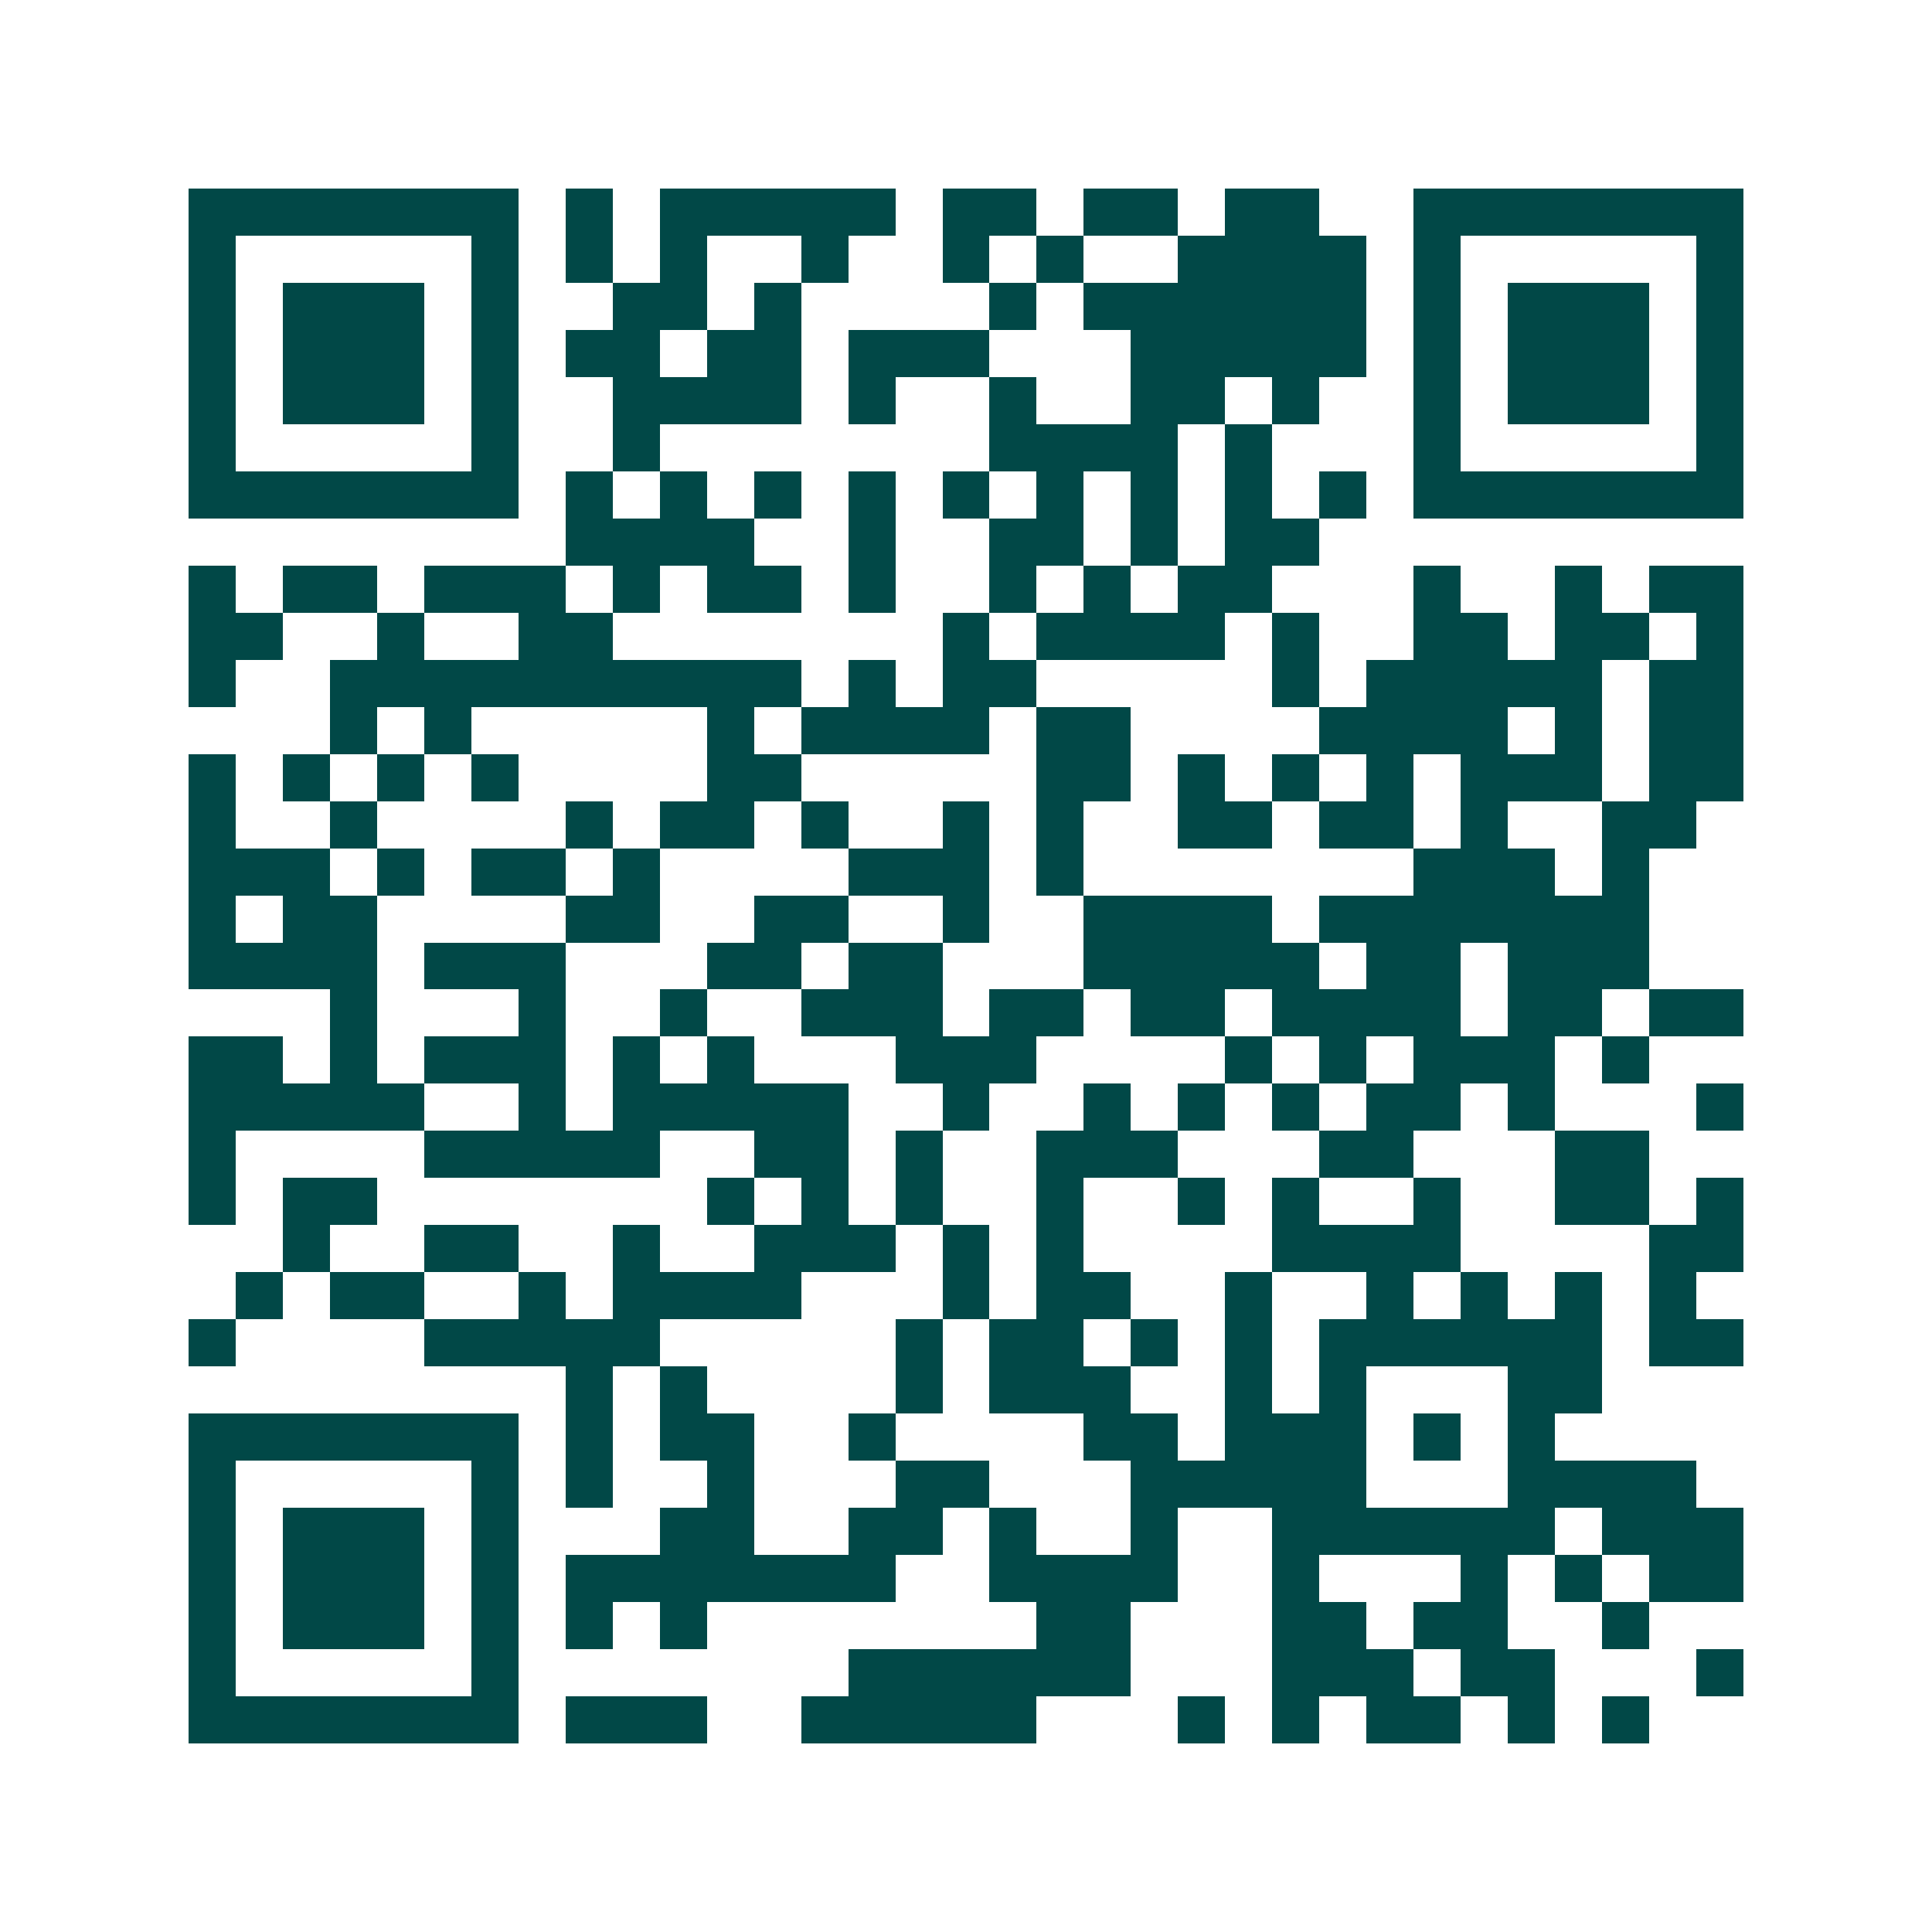 <svg xmlns="http://www.w3.org/2000/svg" width="200" height="200" viewBox="0 0 41 41" shape-rendering="crispEdges"><path fill="#ffffff" d="M0 0h41v41H0z"/><path stroke="#014847" d="M4 4.5h7m1 0h1m1 0h5m1 0h2m1 0h2m1 0h2m2 0h7M4 5.5h1m5 0h1m1 0h1m1 0h1m2 0h1m2 0h1m1 0h1m2 0h4m1 0h1m5 0h1M4 6.5h1m1 0h3m1 0h1m2 0h2m1 0h1m4 0h1m1 0h6m1 0h1m1 0h3m1 0h1M4 7.5h1m1 0h3m1 0h1m1 0h2m1 0h2m1 0h3m3 0h5m1 0h1m1 0h3m1 0h1M4 8.5h1m1 0h3m1 0h1m2 0h4m1 0h1m2 0h1m2 0h2m1 0h1m2 0h1m1 0h3m1 0h1M4 9.5h1m5 0h1m2 0h1m7 0h4m1 0h1m3 0h1m5 0h1M4 10.5h7m1 0h1m1 0h1m1 0h1m1 0h1m1 0h1m1 0h1m1 0h1m1 0h1m1 0h1m1 0h7M12 11.5h4m2 0h1m2 0h2m1 0h1m1 0h2M4 12.5h1m1 0h2m1 0h3m1 0h1m1 0h2m1 0h1m2 0h1m1 0h1m1 0h2m3 0h1m2 0h1m1 0h2M4 13.5h2m2 0h1m2 0h2m7 0h1m1 0h4m1 0h1m2 0h2m1 0h2m1 0h1M4 14.5h1m2 0h10m1 0h1m1 0h2m5 0h1m1 0h5m1 0h2M7 15.5h1m1 0h1m5 0h1m1 0h4m1 0h2m4 0h4m1 0h1m1 0h2M4 16.5h1m1 0h1m1 0h1m1 0h1m4 0h2m5 0h2m1 0h1m1 0h1m1 0h1m1 0h3m1 0h2M4 17.5h1m2 0h1m4 0h1m1 0h2m1 0h1m2 0h1m1 0h1m2 0h2m1 0h2m1 0h1m2 0h2M4 18.5h3m1 0h1m1 0h2m1 0h1m4 0h3m1 0h1m7 0h3m1 0h1M4 19.5h1m1 0h2m4 0h2m2 0h2m2 0h1m2 0h4m1 0h7M4 20.5h4m1 0h3m3 0h2m1 0h2m3 0h5m1 0h2m1 0h3M7 21.5h1m3 0h1m2 0h1m2 0h3m1 0h2m1 0h2m1 0h4m1 0h2m1 0h2M4 22.5h2m1 0h1m1 0h3m1 0h1m1 0h1m3 0h3m4 0h1m1 0h1m1 0h3m1 0h1M4 23.5h5m2 0h1m1 0h5m2 0h1m2 0h1m1 0h1m1 0h1m1 0h2m1 0h1m3 0h1M4 24.5h1m4 0h5m2 0h2m1 0h1m2 0h3m3 0h2m3 0h2M4 25.5h1m1 0h2m7 0h1m1 0h1m1 0h1m2 0h1m2 0h1m1 0h1m2 0h1m2 0h2m1 0h1M6 26.5h1m2 0h2m2 0h1m2 0h3m1 0h1m1 0h1m4 0h4m4 0h2M5 27.5h1m1 0h2m2 0h1m1 0h4m3 0h1m1 0h2m2 0h1m2 0h1m1 0h1m1 0h1m1 0h1M4 28.5h1m4 0h5m5 0h1m1 0h2m1 0h1m1 0h1m1 0h6m1 0h2M12 29.5h1m1 0h1m4 0h1m1 0h3m2 0h1m1 0h1m3 0h2M4 30.5h7m1 0h1m1 0h2m2 0h1m4 0h2m1 0h3m1 0h1m1 0h1M4 31.5h1m5 0h1m1 0h1m2 0h1m3 0h2m3 0h5m3 0h4M4 32.5h1m1 0h3m1 0h1m3 0h2m2 0h2m1 0h1m2 0h1m2 0h6m1 0h3M4 33.5h1m1 0h3m1 0h1m1 0h7m2 0h4m2 0h1m3 0h1m1 0h1m1 0h2M4 34.5h1m1 0h3m1 0h1m1 0h1m1 0h1m7 0h2m3 0h2m1 0h2m2 0h1M4 35.5h1m5 0h1m7 0h6m3 0h3m1 0h2m3 0h1M4 36.5h7m1 0h3m2 0h5m3 0h1m1 0h1m1 0h2m1 0h1m1 0h1"/></svg>
